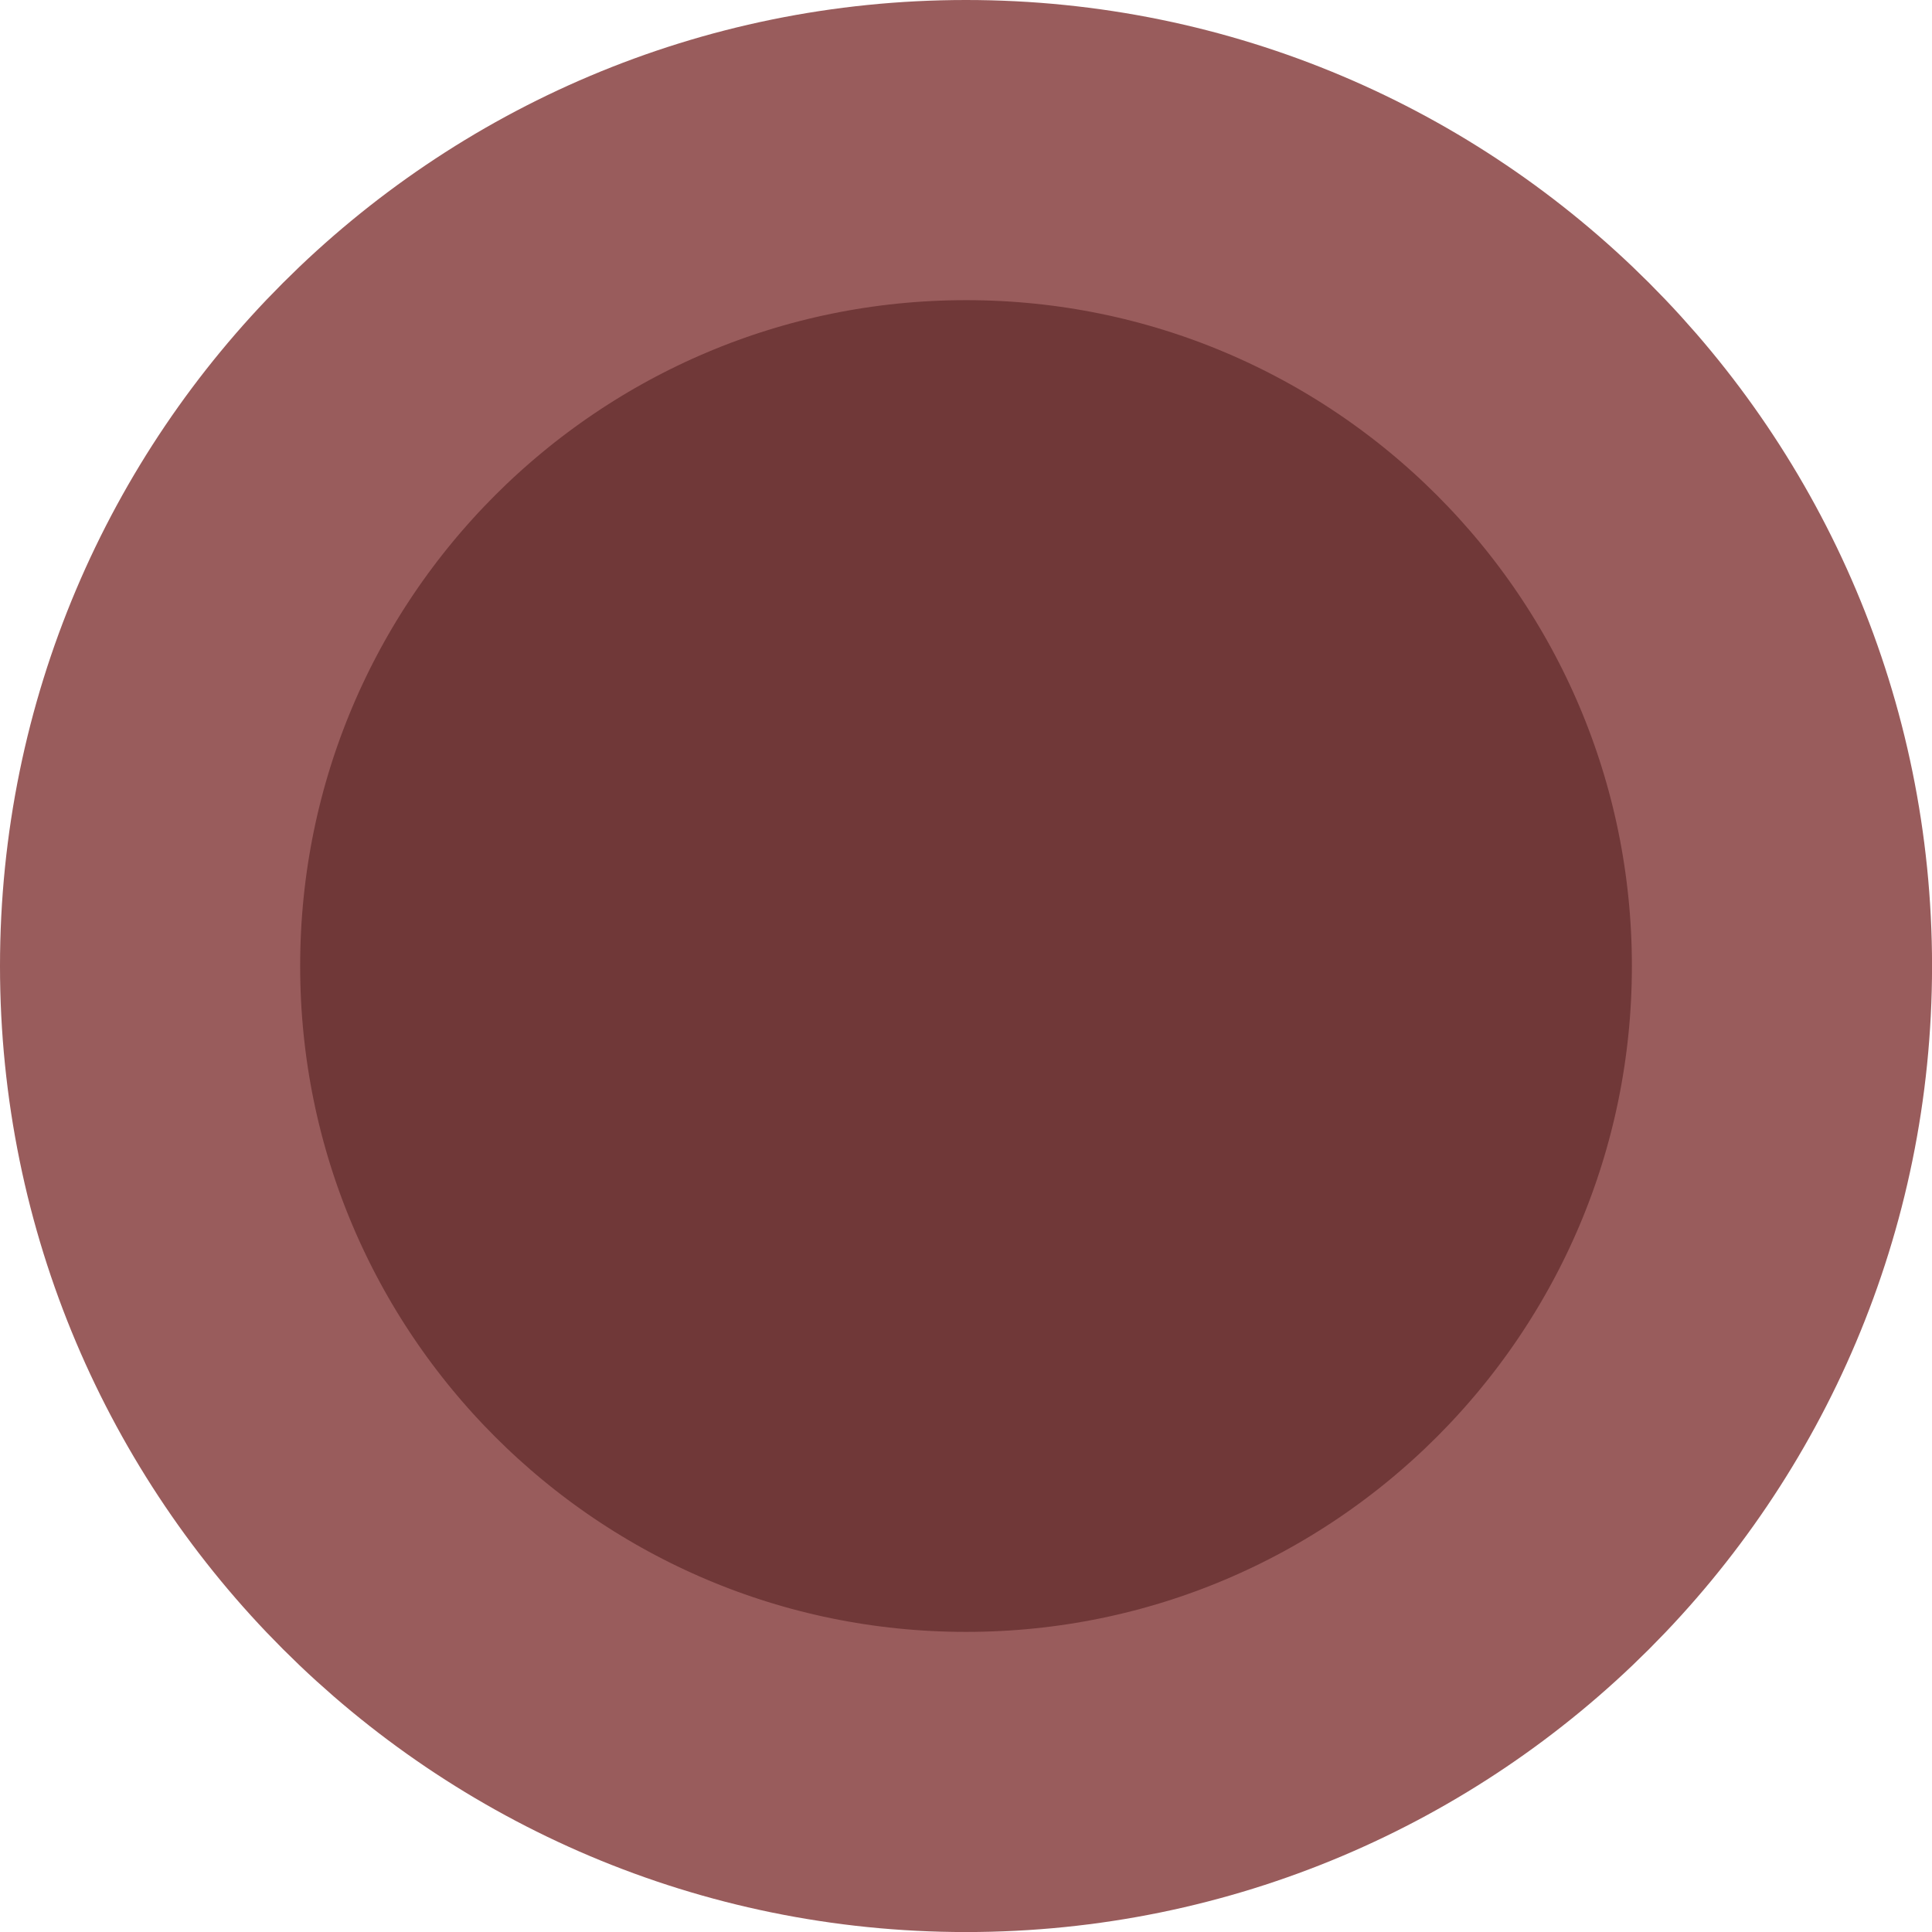 <svg version="1.1" xmlns="http://www.w3.org/2000/svg" xmlns:xlink="http://www.w3.org/1999/xlink" width="38.619" height="38.619" viewBox="0,0,38.619,38.619"><g transform="translate(-220.69,-160.69)"><g data-paper-data="{&quot;isPaintingLayer&quot;:true}" fill-rule="nonzero" stroke-linecap="butt" stroke-linejoin="miter" stroke-miterlimit="10" stroke-dasharray="" stroke-dashoffset="0" style="mix-blend-mode: normal"><path d="" fill="#5e5e5e" stroke="#000000" stroke-width="0"/><path d="M223.69,180c0,-9.008 7.302,-16.31 16.31,-16.31c9.008,0 16.31,7.302 16.31,16.31c0,9.008 -7.302,16.31 -16.31,16.31c-9.008,0 -16.31,-7.302 -16.31,-16.31z" fill="#703838" stroke="#995c5c" stroke-width="6"/></g></g></svg>